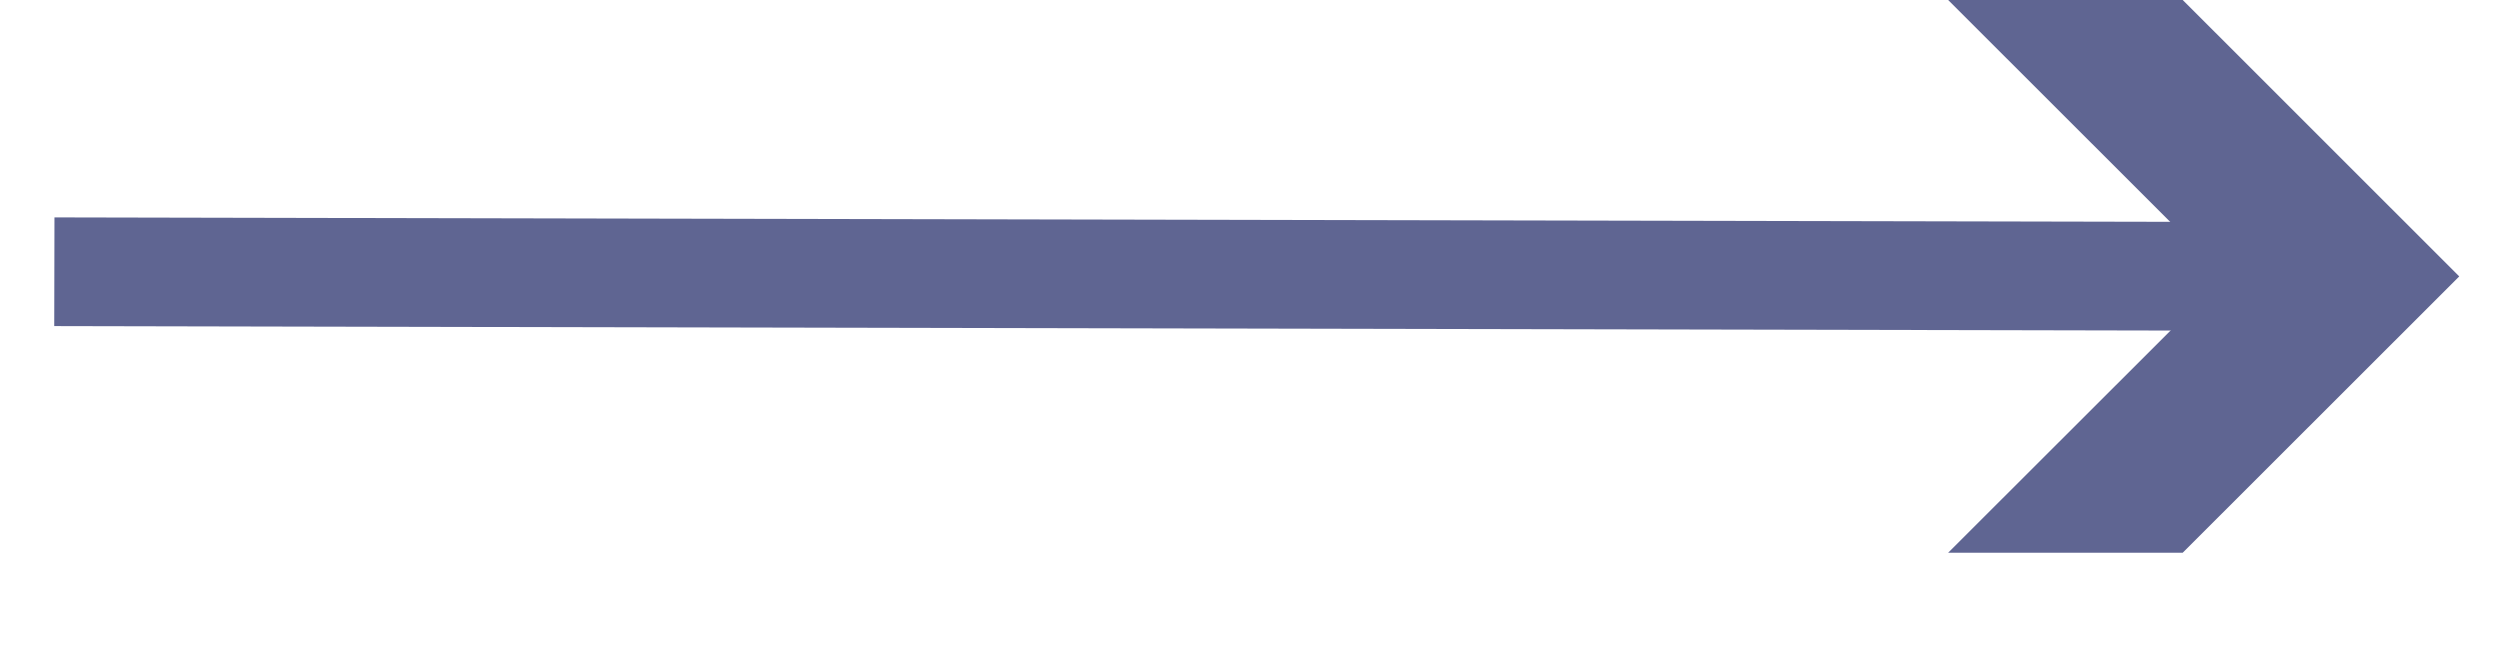 <?xml version="1.0" encoding="UTF-8"?>
<svg width="23px" height="6px" viewBox="0 0 23 6" version="1.1" xmlns="http://www.w3.org/2000/svg" xmlns:xlink="http://www.w3.org/1999/xlink">
    <!-- Generator: Sketch 58 (84663) - https://sketch.com -->
    <title>Group 5 Copy 3</title>
    <desc>Created with Sketch.</desc>
    <g id="Landing-Rosen_Paris" stroke="none" stroke-width="1" fill="none" fill-rule="evenodd">
        <g id="Rosen_Paris_vDesktop" transform="translate(-1472, -1530)">
            <g id="Group-5-Copy-3" transform="translate(1472, 1530)">
                <g id="Group-3" transform="translate(0, 1.586)" stroke="#5F6592">
                    <path d="M0.5,0.914 L20.91,0.957" id="Stroke-1"></path>
                </g>
                <polygon id="Fill-4" fill="#5F6592" points="17.923 0 20.468 2.543 17.923 5.085 20.081 5.085 22.625 2.543 20.081 0"></polygon>
            </g>
        </g>
    </g>
</svg>